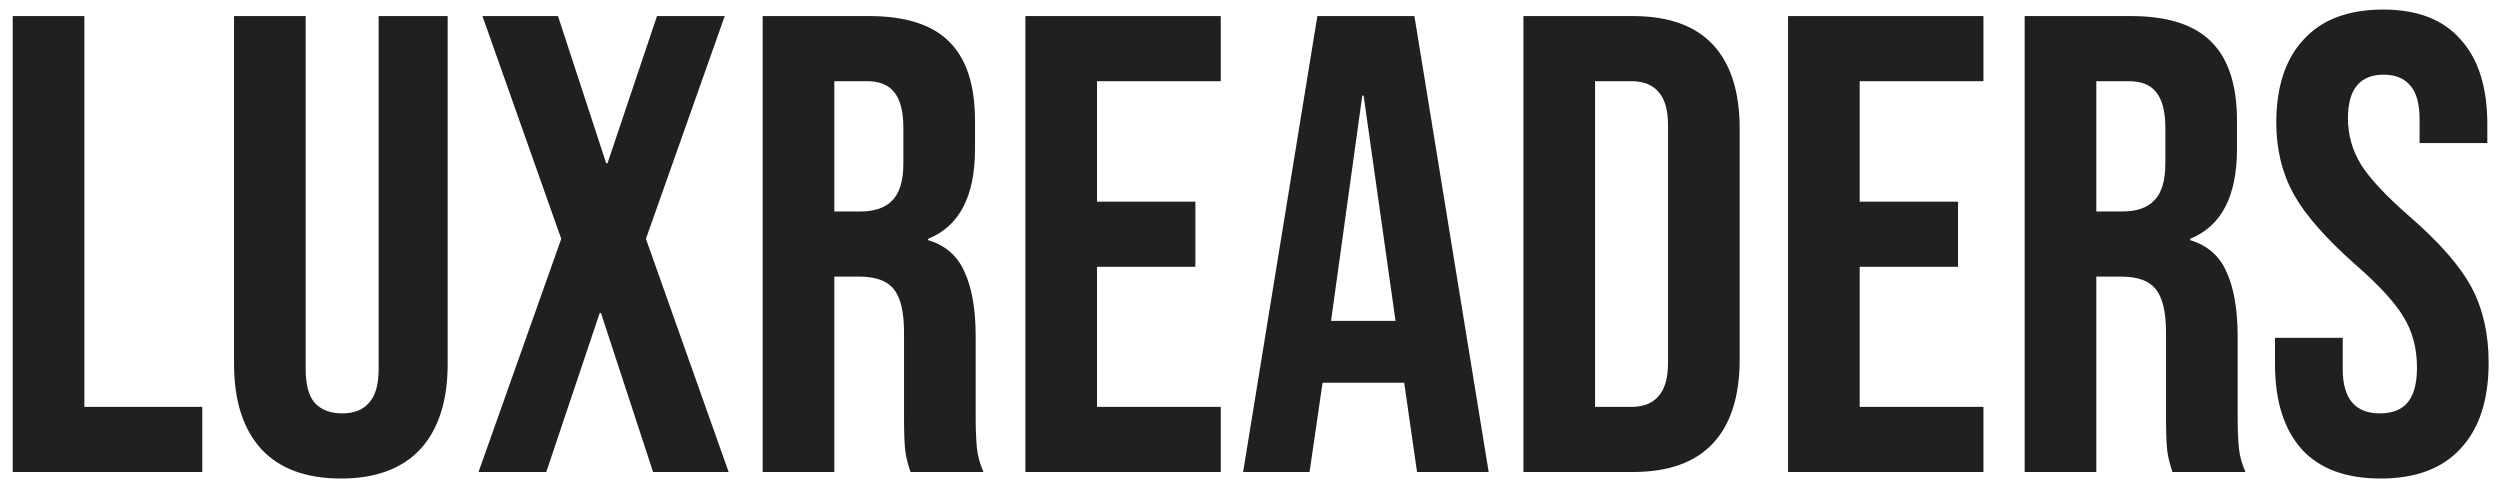 <svg width="179" height="35" viewBox="0 0 179 35" fill="none" xmlns="http://www.w3.org/2000/svg">
<path d="M0.912 1.15H6.042V29.132H14.483V33.795H0.912V1.15ZM24.405 34.262C21.918 34.262 20.021 33.562 18.715 32.163C17.41 30.733 16.757 28.697 16.757 26.054V1.15H21.887V26.427C21.887 27.546 22.104 28.355 22.54 28.852C23.006 29.349 23.659 29.598 24.498 29.598C25.338 29.598 25.975 29.349 26.41 28.852C26.877 28.355 27.11 27.546 27.11 26.427V1.15H32.053V26.054C32.053 28.697 31.401 30.733 30.095 32.163C28.789 33.562 26.892 34.262 24.405 34.262ZM40.185 17.1L34.542 1.15H39.952L43.403 11.69H43.497L47.041 1.15H51.891L46.248 17.1L52.171 33.795H46.761L43.03 22.416H42.937L39.113 33.795H34.263L40.185 17.1ZM54.608 1.15H62.209C64.852 1.15 66.78 1.772 67.992 3.015C69.205 4.228 69.811 6.109 69.811 8.658V10.664C69.811 14.053 68.692 16.198 66.453 17.1V17.193C67.697 17.566 68.567 18.328 69.065 19.478C69.594 20.628 69.858 22.167 69.858 24.095V29.831C69.858 30.764 69.889 31.526 69.951 32.117C70.013 32.676 70.169 33.236 70.417 33.795H65.194C65.008 33.267 64.883 32.769 64.821 32.303C64.759 31.837 64.728 30.997 64.728 29.785V23.815C64.728 22.323 64.479 21.281 63.982 20.691C63.515 20.1 62.691 19.805 61.51 19.805H59.738V33.795H54.608V1.15ZM61.603 15.141C62.629 15.141 63.391 14.877 63.888 14.348C64.417 13.819 64.681 12.933 64.681 11.69V9.171C64.681 7.99 64.463 7.135 64.028 6.606C63.624 6.078 62.971 5.814 62.069 5.814H59.738V15.141H61.603ZM73.417 1.15H87.408V5.814H78.547V14.441H85.589V19.105H78.547V29.132H87.408V33.795H73.417V1.15ZM94.323 1.15H101.272L106.589 33.795H101.459L100.526 27.313V27.406H94.696L93.764 33.795H89.007L94.323 1.15ZM99.92 22.976L97.634 6.84H97.541L95.303 22.976H99.92ZM109.077 1.15H116.912C119.462 1.15 121.374 1.834 122.649 3.202C123.923 4.57 124.561 6.575 124.561 9.218V25.727C124.561 28.37 123.923 30.375 122.649 31.743C121.374 33.111 119.462 33.795 116.912 33.795H109.077V1.15ZM116.819 29.132C117.659 29.132 118.296 28.883 118.731 28.386C119.198 27.888 119.431 27.08 119.431 25.96V8.985C119.431 7.866 119.198 7.057 118.731 6.56C118.296 6.062 117.659 5.814 116.819 5.814H114.207V29.132H116.819ZM128.024 1.15H142.014V5.814H133.154V14.441H140.196V19.105H133.154V29.132H142.014V33.795H128.024V1.15ZM144.966 1.15H152.567C155.21 1.15 157.138 1.772 158.35 3.015C159.563 4.228 160.169 6.109 160.169 8.658V10.664C160.169 14.053 159.05 16.198 156.811 17.1V17.193C158.055 17.566 158.925 18.328 159.423 19.478C159.951 20.628 160.216 22.167 160.216 24.095V29.831C160.216 30.764 160.247 31.526 160.309 32.117C160.371 32.676 160.527 33.236 160.775 33.795H155.552C155.366 33.267 155.241 32.769 155.179 32.303C155.117 31.837 155.086 30.997 155.086 29.785V23.815C155.086 22.323 154.837 21.281 154.34 20.691C153.873 20.1 153.049 19.805 151.868 19.805H150.096V33.795H144.966V1.15ZM151.961 15.141C152.987 15.141 153.749 14.877 154.246 14.348C154.775 13.819 155.039 12.933 155.039 11.69V9.171C155.039 7.99 154.821 7.135 154.386 6.606C153.982 6.078 153.329 5.814 152.427 5.814H150.096V15.141H151.961ZM170.444 34.262C167.957 34.262 166.076 33.562 164.801 32.163C163.526 30.733 162.889 28.697 162.889 26.054V24.188H167.739V26.427C167.739 28.541 168.625 29.598 170.397 29.598C171.268 29.598 171.921 29.349 172.356 28.852C172.822 28.323 173.056 27.484 173.056 26.334C173.056 24.966 172.745 23.769 172.123 22.743C171.501 21.686 170.351 20.426 168.672 18.965C166.558 17.1 165.081 15.421 164.241 13.928C163.402 12.405 162.982 10.695 162.982 8.798C162.982 6.218 163.635 4.228 164.941 2.829C166.247 1.399 168.143 0.684 170.631 0.684C173.087 0.684 174.937 1.399 176.18 2.829C177.455 4.228 178.092 6.249 178.092 8.892V10.244H173.242V8.565C173.242 7.446 173.025 6.638 172.589 6.14C172.154 5.612 171.517 5.347 170.677 5.347C168.967 5.347 168.112 6.389 168.112 8.472C168.112 9.653 168.423 10.757 169.045 11.783C169.698 12.809 170.864 14.053 172.543 15.514C174.688 17.379 176.165 19.074 176.973 20.597C177.781 22.121 178.186 23.909 178.186 25.96C178.186 28.634 177.517 30.686 176.18 32.117C174.874 33.547 172.962 34.262 170.444 34.262Z" fill="#202020"></path>
</svg>

